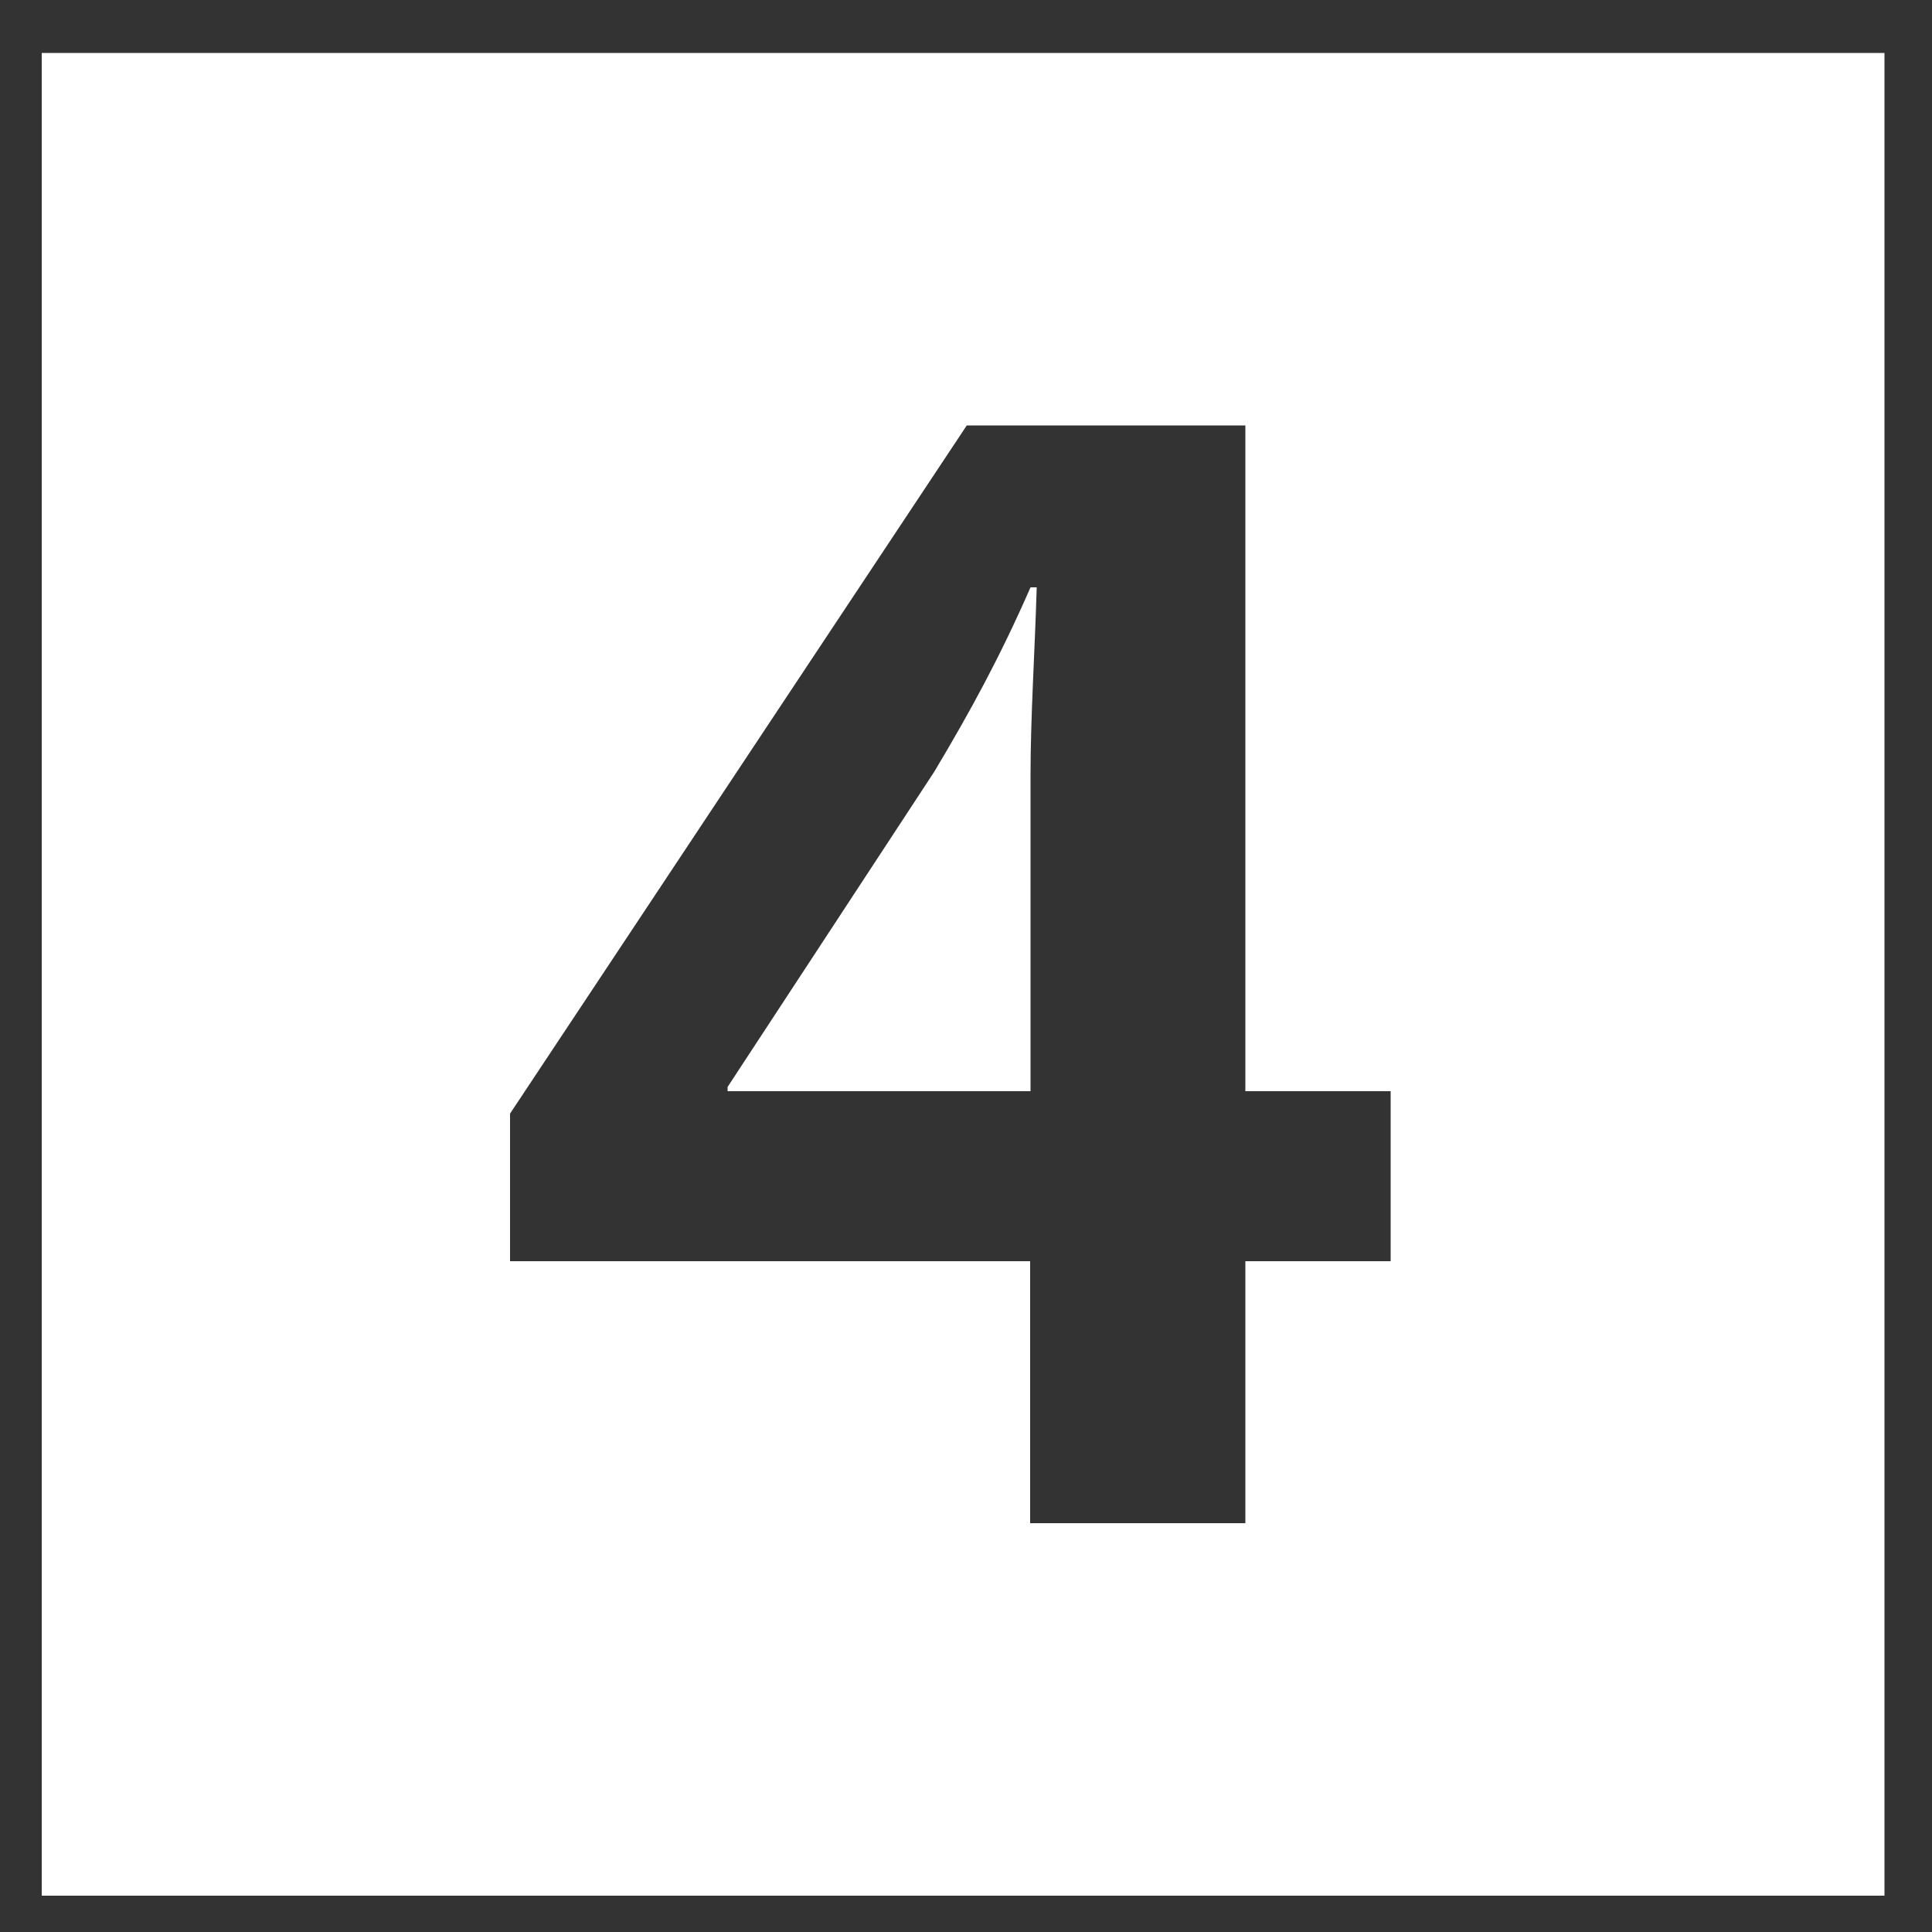 <?xml version="1.0" encoding="UTF-8"?><svg id="_レイヤー_1" xmlns="http://www.w3.org/2000/svg" viewBox="0 0 50 50"><rect x="0" y="0" width="50" height="50" fill="#333333" stroke="none"/><defs><style>.cls-1{fill:#fff;stroke-width:0px;}</style></defs><path class="cls-1" d="M1.08,49.06V1.37h47.69v47.69H1.08ZM26.67,39.42h5.56v-6.78h3.76v-4.4h-3.76V11.01h-7.21l-11.82,17.81v3.82h13.46v6.78ZM26.67,28.24h-7.84v-.11l5.35-8.16c.95-1.59,1.7-2.97,2.49-4.77h.16c-.05,1.7-.16,3.34-.16,4.88v8.16Z"/></svg>